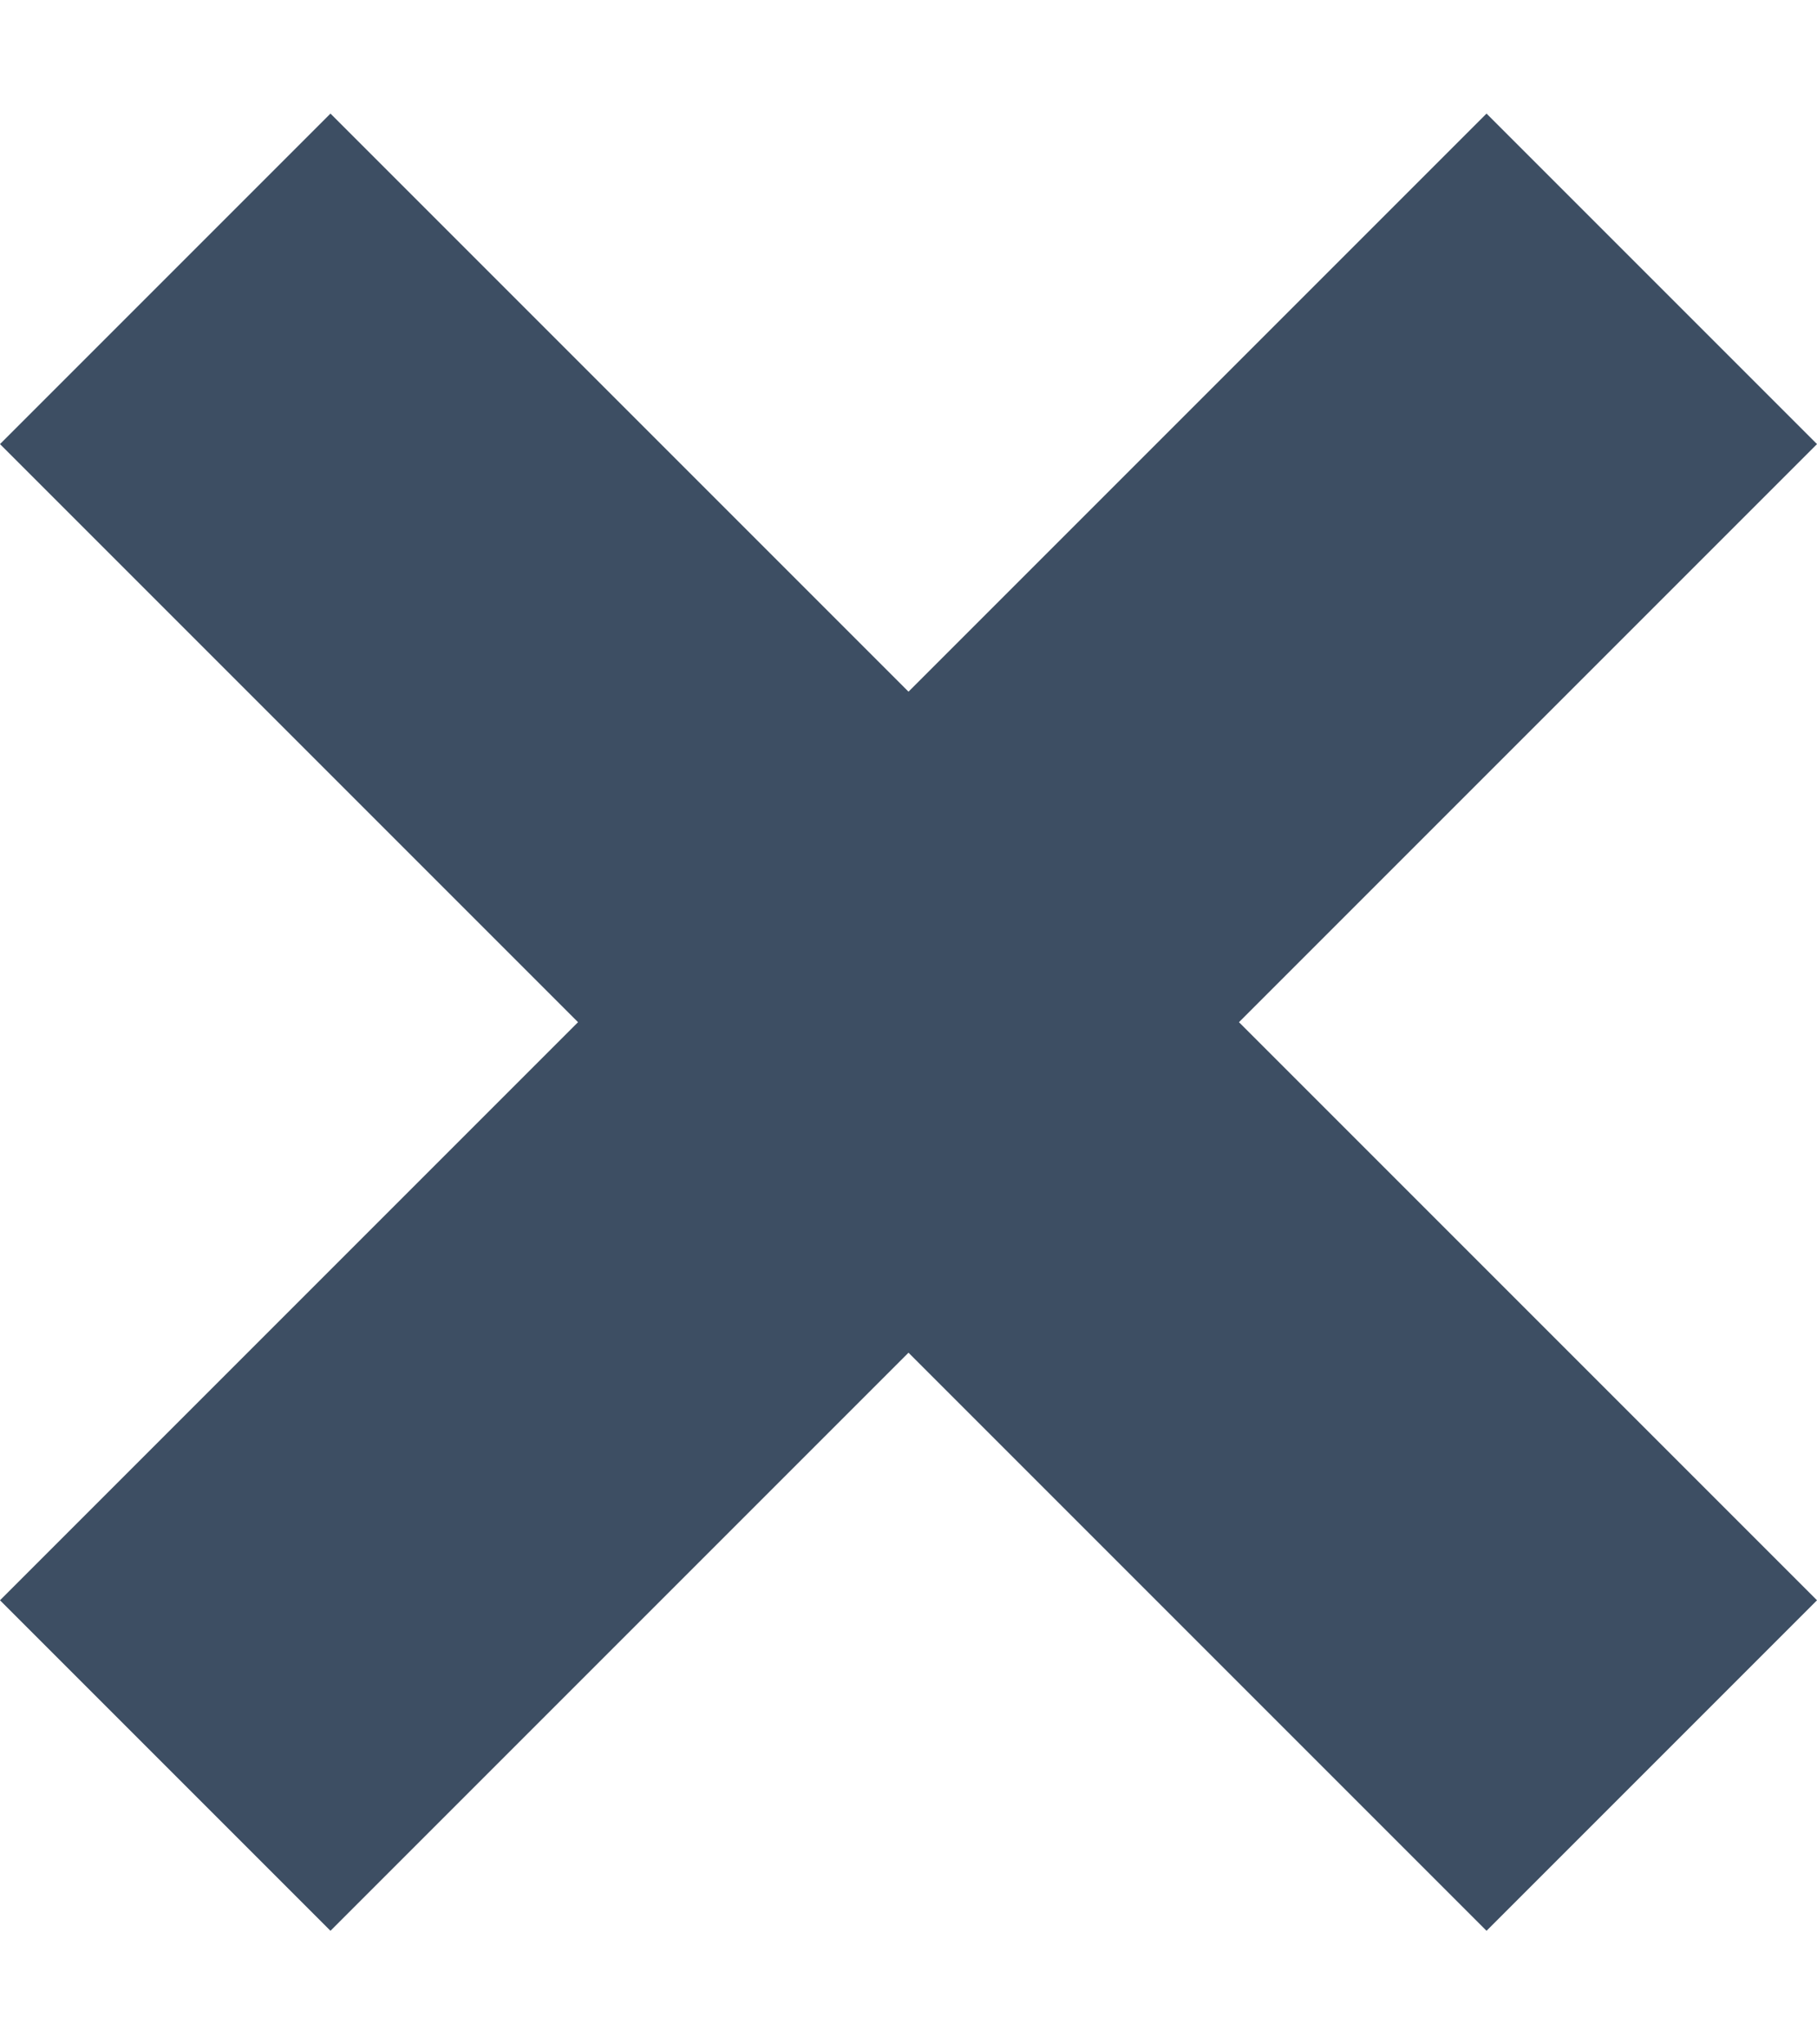 <svg width="8" height="9" viewBox="0 0 8 9" fill="none" xmlns="http://www.w3.org/2000/svg">
<path d="M8 1.955L6.545 0.5L4 3.045L1.455 0.5L0 1.955L2.545 4.5L0 7.045L1.455 8.5L4 5.955L6.545 8.5L8 7.045L5.455 4.5L8 1.955Z" fill="#3D4E63"/>
</svg>
